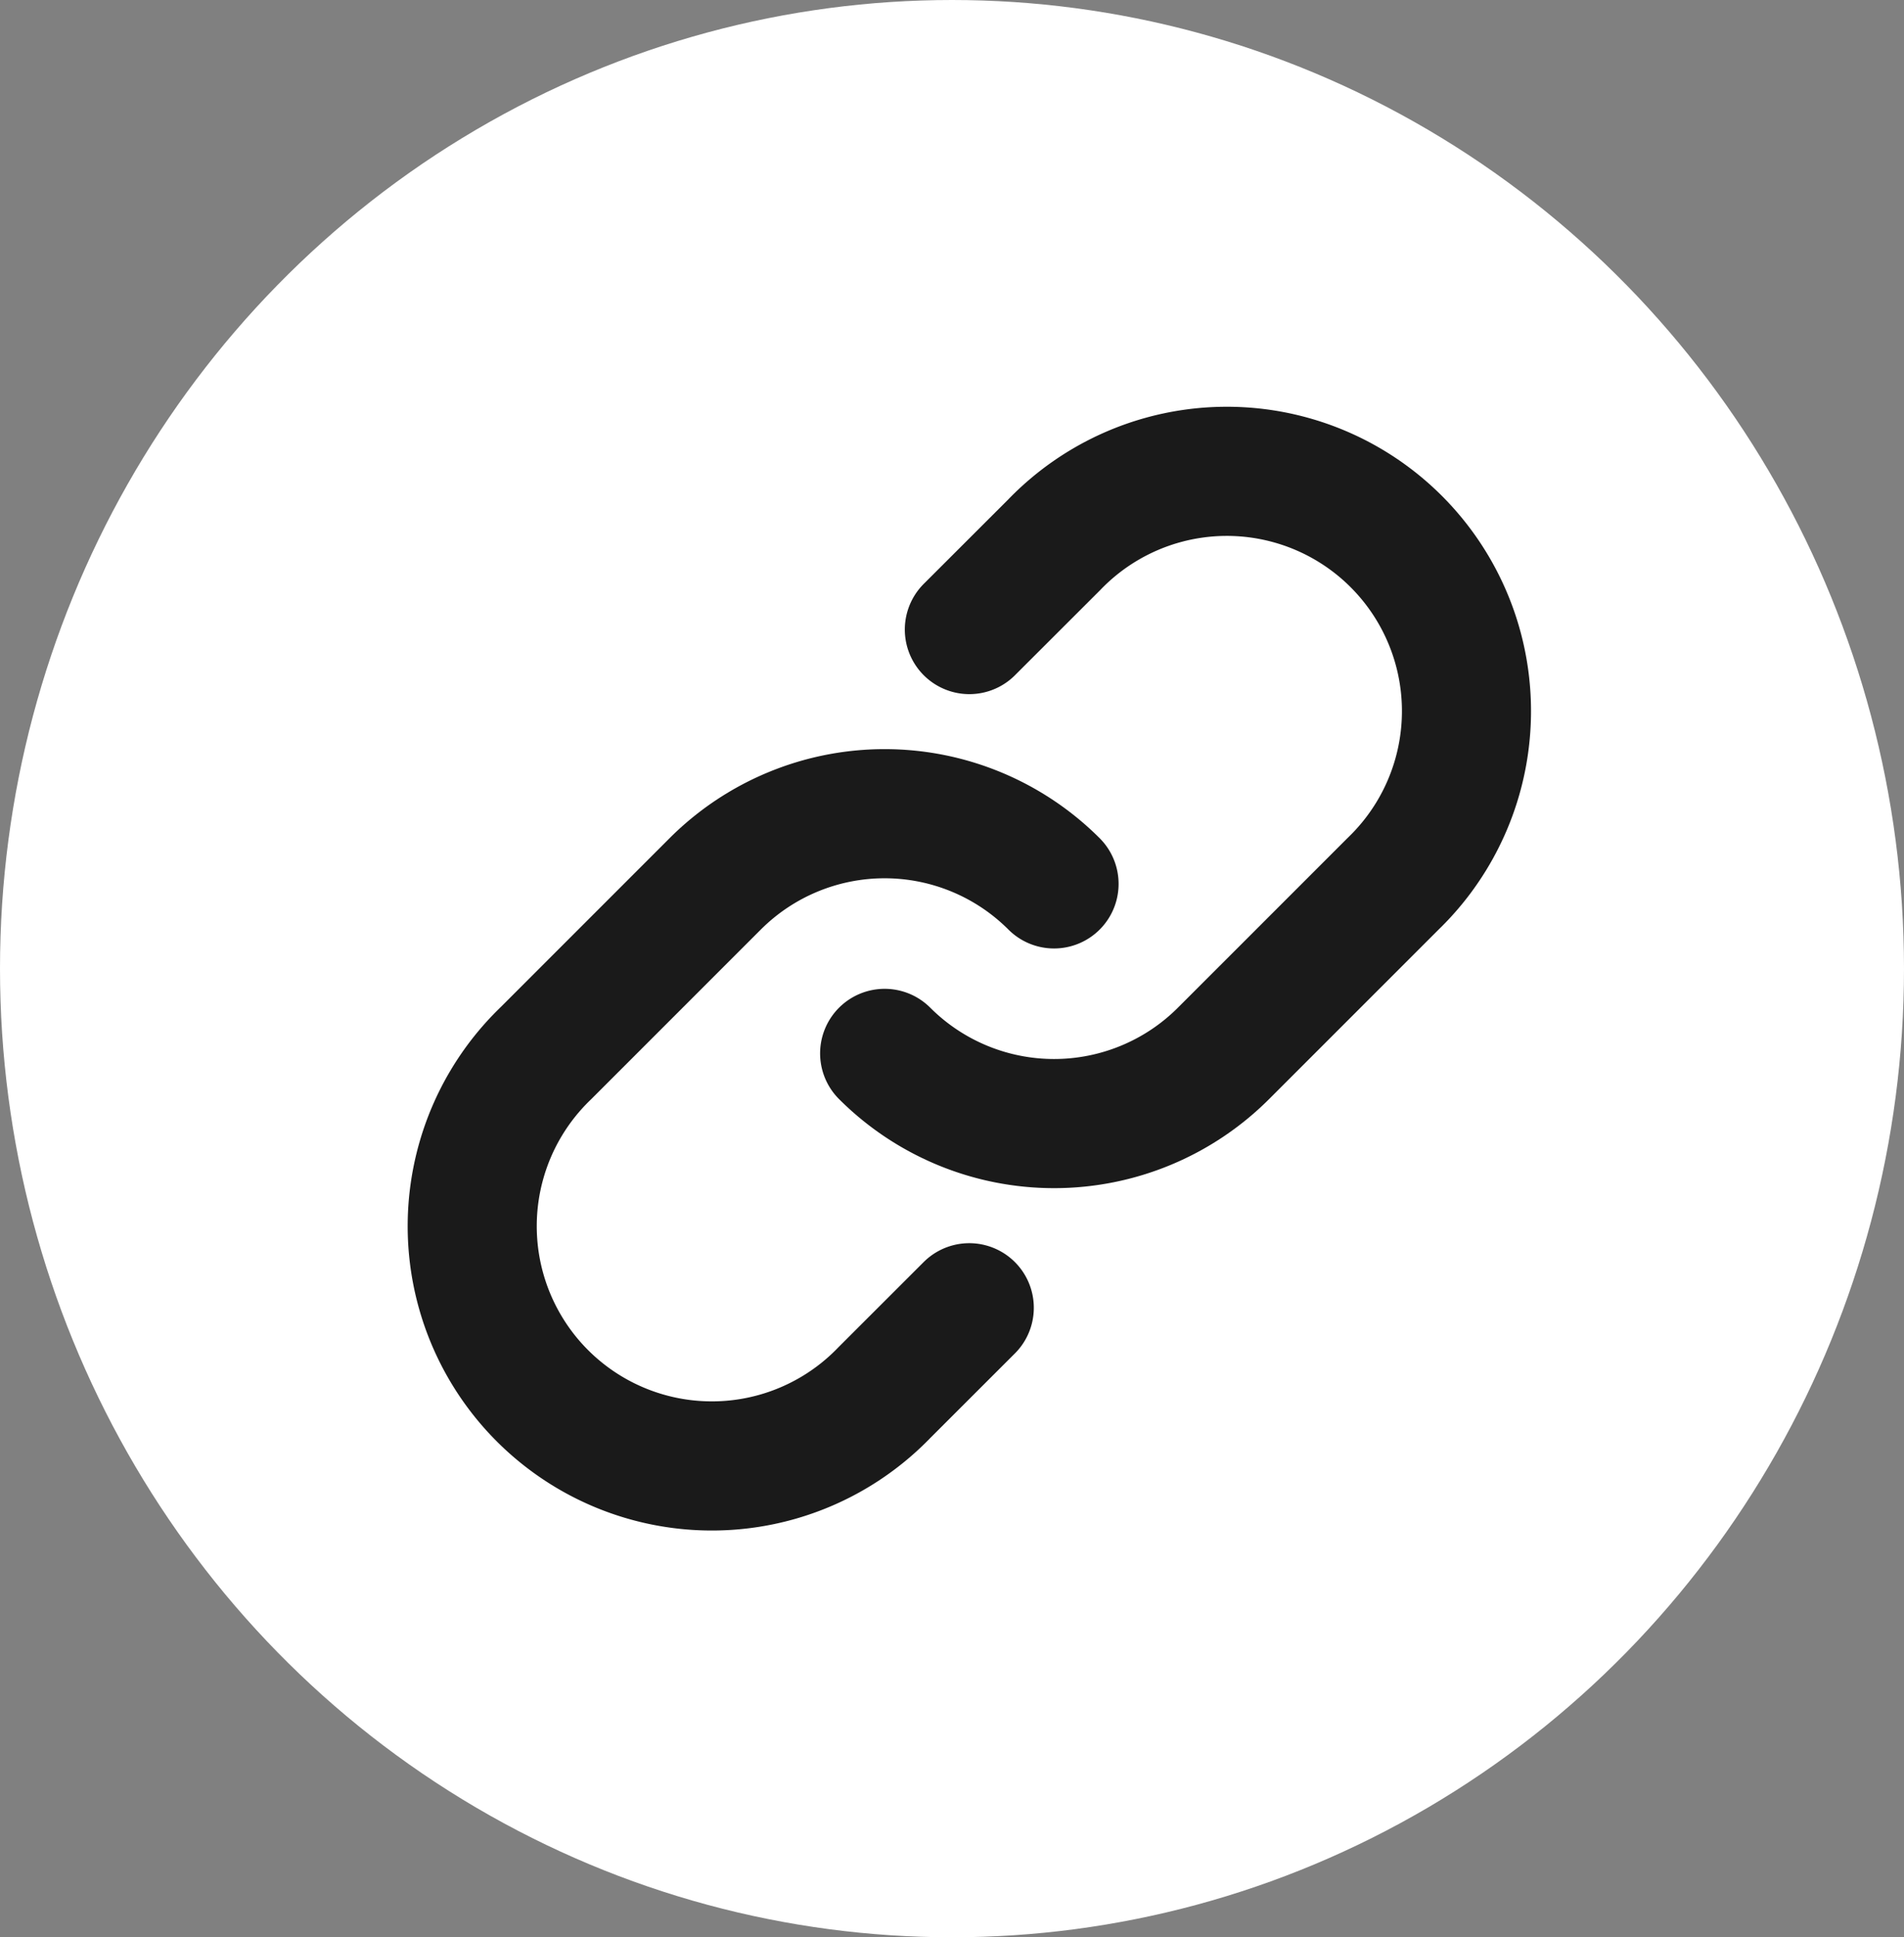 <svg xmlns="http://www.w3.org/2000/svg" width="59" height="60" viewBox="0 0 59 60">
  <rect x="0" y="0" width="59" height="60" fill="#808080" stroke="none"/>
  <g id="Group_1723" data-name="Group 1723" transform="translate(-1683.168 -8941.5)">
    <g id="Group_1718" data-name="Group 1718" transform="translate(1683.168 8941.5)">
      <ellipse id="Ellipse_27" data-name="Ellipse 27" cx="29.5" cy="30" rx="29.5" ry="30" fill="#fff"/>
      <g id="Icon_akar-link-chain" data-name="Icon akar-link-chain" transform="translate(14.735 14.698)">
        <path id="Path_6" data-name="Path 6" d="M22.427,15.94a7.427,7.427,0,0,0-10.5,0L6.675,21.19a7.426,7.426,0,1,0,10.5,10.5L19.8,29.068" transform="translate(-4.5 -3.263)" fill="none" stroke="#1a1a1a" stroke-linecap="round" stroke-linejoin="round" stroke-width="4"/>
        <path id="Path_7" data-name="Path 7" d="M15.684,22.427a7.427,7.427,0,0,0,10.5,0l5.252-5.25a7.426,7.426,0,1,0-10.5-10.5L18.309,9.3" transform="translate(-3.006 -4.5)" fill="none" stroke="#1a1a1a" stroke-linecap="round" stroke-linejoin="round" stroke-width="4"/>
      </g>
    </g>
  </g>
</svg>
